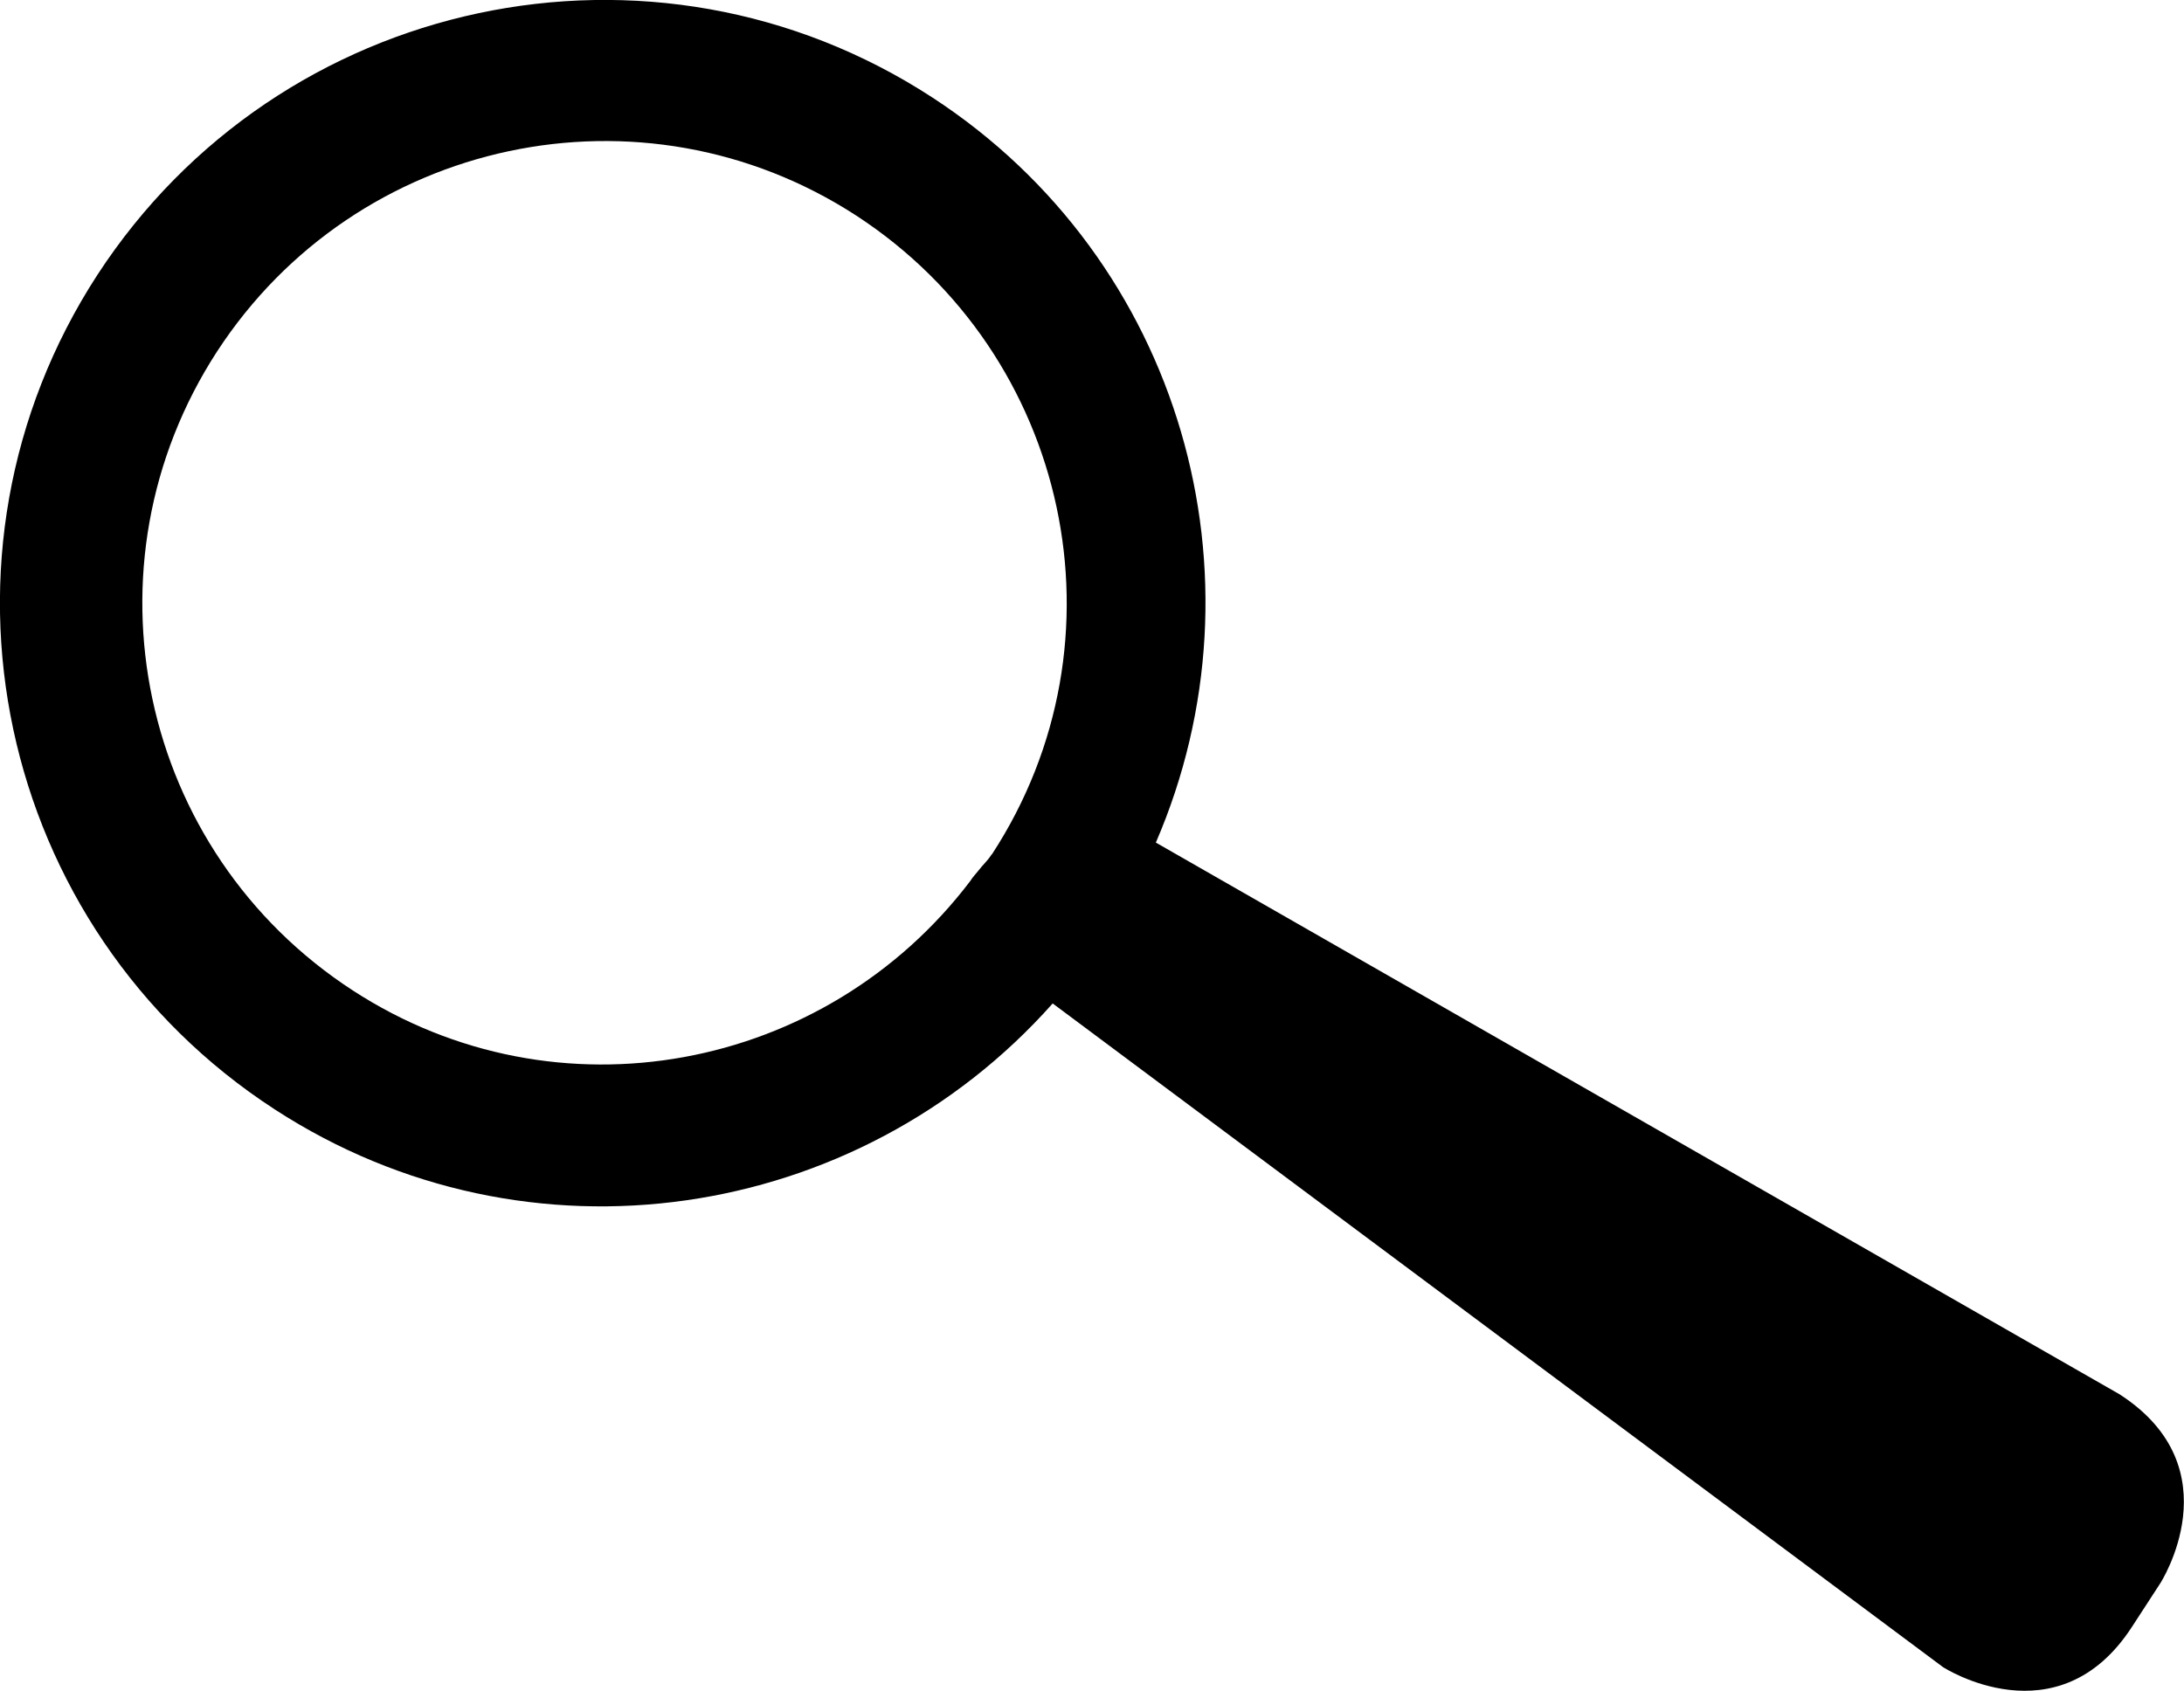 <?xml version="1.0" encoding="UTF-8"?>
<svg id="Layer_1" data-name="Layer 1" xmlns="http://www.w3.org/2000/svg" width="30.27" height="23.44" viewBox="0 0 30.27 23.44">
  <defs>
    <style>
      .cls-1 {
        fill: #000000;
        stroke-width: 0px;
      }
    </style>
  </defs>
  <path class="cls-1" d="M13.74,11.85c-.05.08-.12.14-.18.22-.04.05-.08.09-.11.14-2.01,2.65-5.73,3.36-8.56,1.52-2.97-1.93-3.81-5.89-1.88-8.86,1.93-2.96,5.89-3.81,8.86-1.88,2.96,1.93,3.81,5.89,1.88,8.85M29.38,19.33l-13.36-7.65c1.59-3.68.37-8.07-3.1-10.33C9.05-1.17,3.87-.06,1.35,3.81-1.17,7.69-.06,12.87,3.81,15.38c3.51,2.28,8.08,1.57,10.78-1.47l12.34,9.2s1.59,1.03,2.62-.56l.39-.6s1.03-1.59-.56-2.62"/>
</svg>